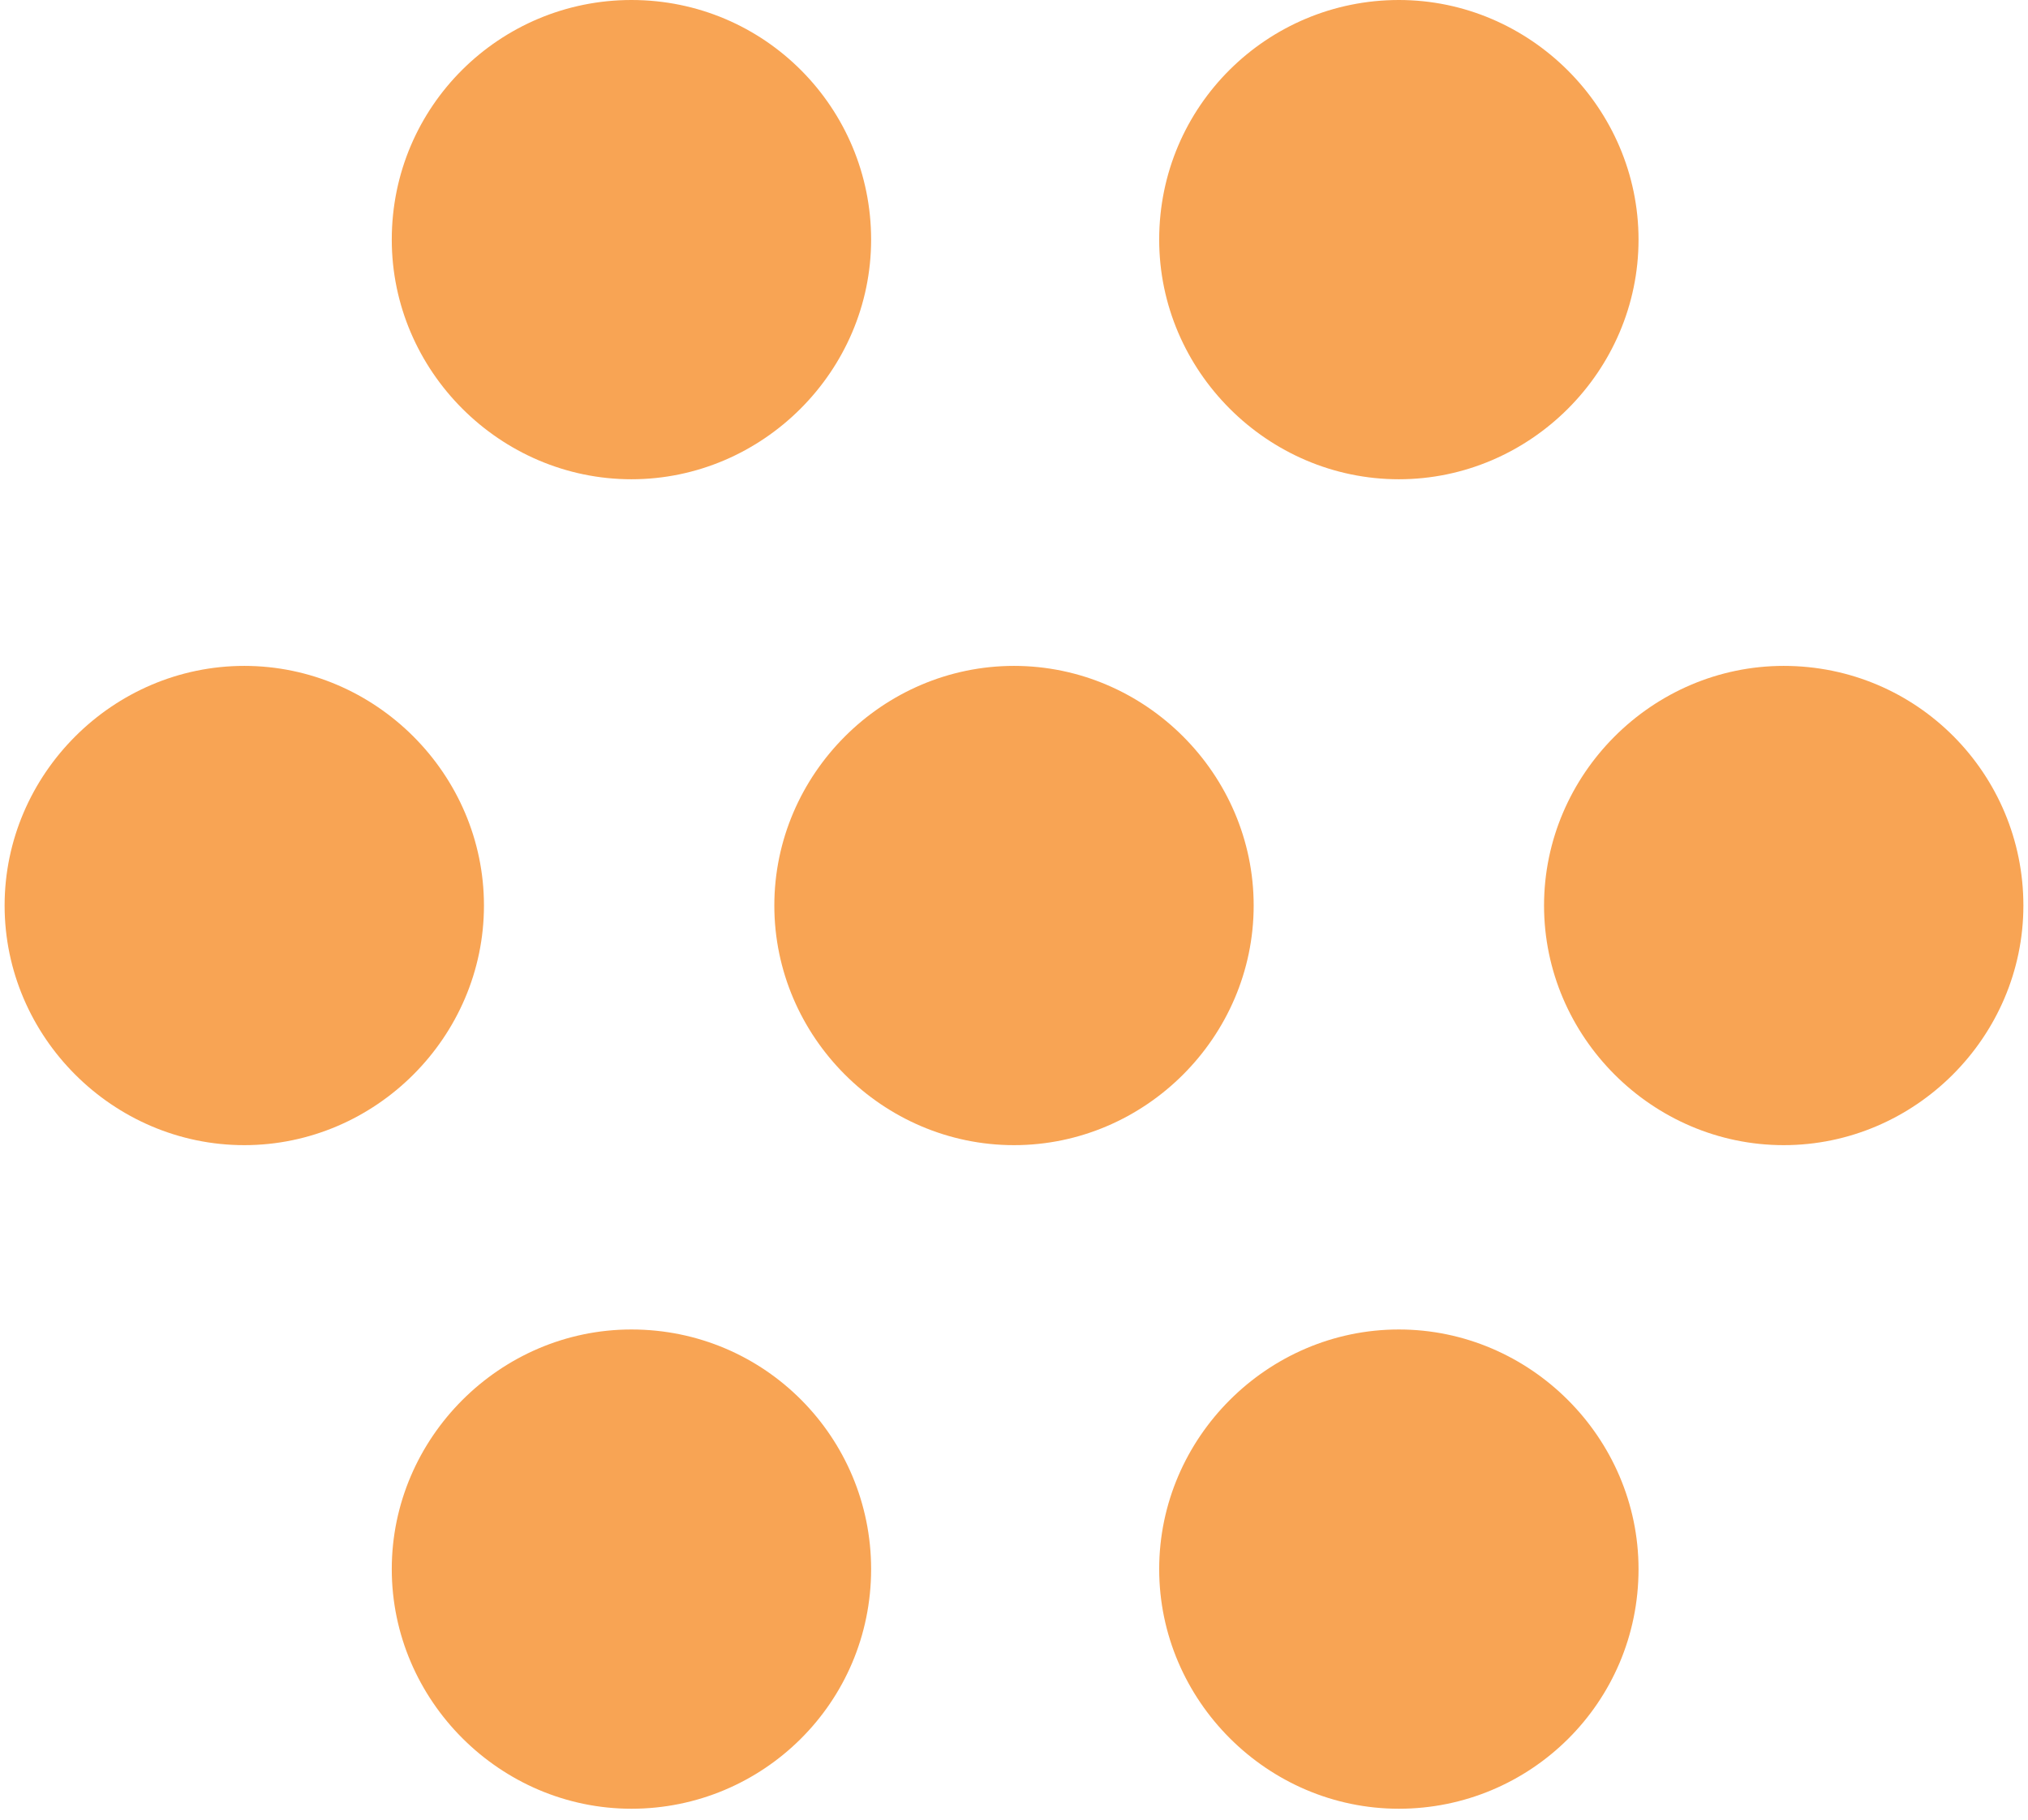 <svg width="88" height="79" viewBox="0 0 88 79" fill="none" xmlns="http://www.w3.org/2000/svg">
<path d="M44 49.7C38.3 49.7 33.6 45 33.6 39.3C33.6 33.6 38.3 28.9 44 28.9C49.7 28.9 54.4 33.6 54.4 39.3C54.4 45 49.7 49.7 44 49.7Z" fill="#F8A454"/>
<path d="M77.4 49.7C71.7 49.7 67 45 67 39.3C67 33.6 71.7 28.9 77.4 28.9C83.2 28.9 87.8 33.6 87.8 39.3C87.8 45 83.1 49.7 77.4 49.7Z" fill="#F8A454"/>
<path d="M60.7 78.5C55 78.5 50.3 73.8 50.3 68.1C50.3 62.4 55 57.7 60.7 57.7C66.4 57.7 71.1 62.4 71.1 68.1C71.1 73.9 66.4 78.5 60.7 78.5Z" fill="#F8A454"/>
<path d="M27.4 78.5C21.7 78.5 17 73.8 17 68.1C17 62.4 21.7 57.7 27.4 57.7C33.2 57.7 37.8 62.4 37.8 68.1C37.8 73.9 33.1 78.5 27.4 78.5Z" fill="#F8A454"/>
<path d="M10.6 49.7C4.9 49.7 0.2 45 0.2 39.3C0.2 33.6 4.9 28.9 10.6 28.9C16.3 28.9 21 33.6 21 39.3C21 45 16.3 49.7 10.6 49.7Z" fill="#F8A454"/>
<path d="M27.4 20.8C21.7 20.8 17 16.1 17 10.4C17 4.6 21.7 0 27.4 0C33.2 0 37.8 4.7 37.8 10.4C37.8 16.1 33.1 20.8 27.4 20.8Z" fill="#F8A454"/>
<path d="M60.7 20.8C55 20.8 50.3 16.1 50.3 10.4C50.3 4.6 55 0 60.7 0C66.4 0 71.1 4.7 71.1 10.4C71.1 16.1 66.4 20.8 60.7 20.8Z" fill="#F8A454"/>
</svg>
